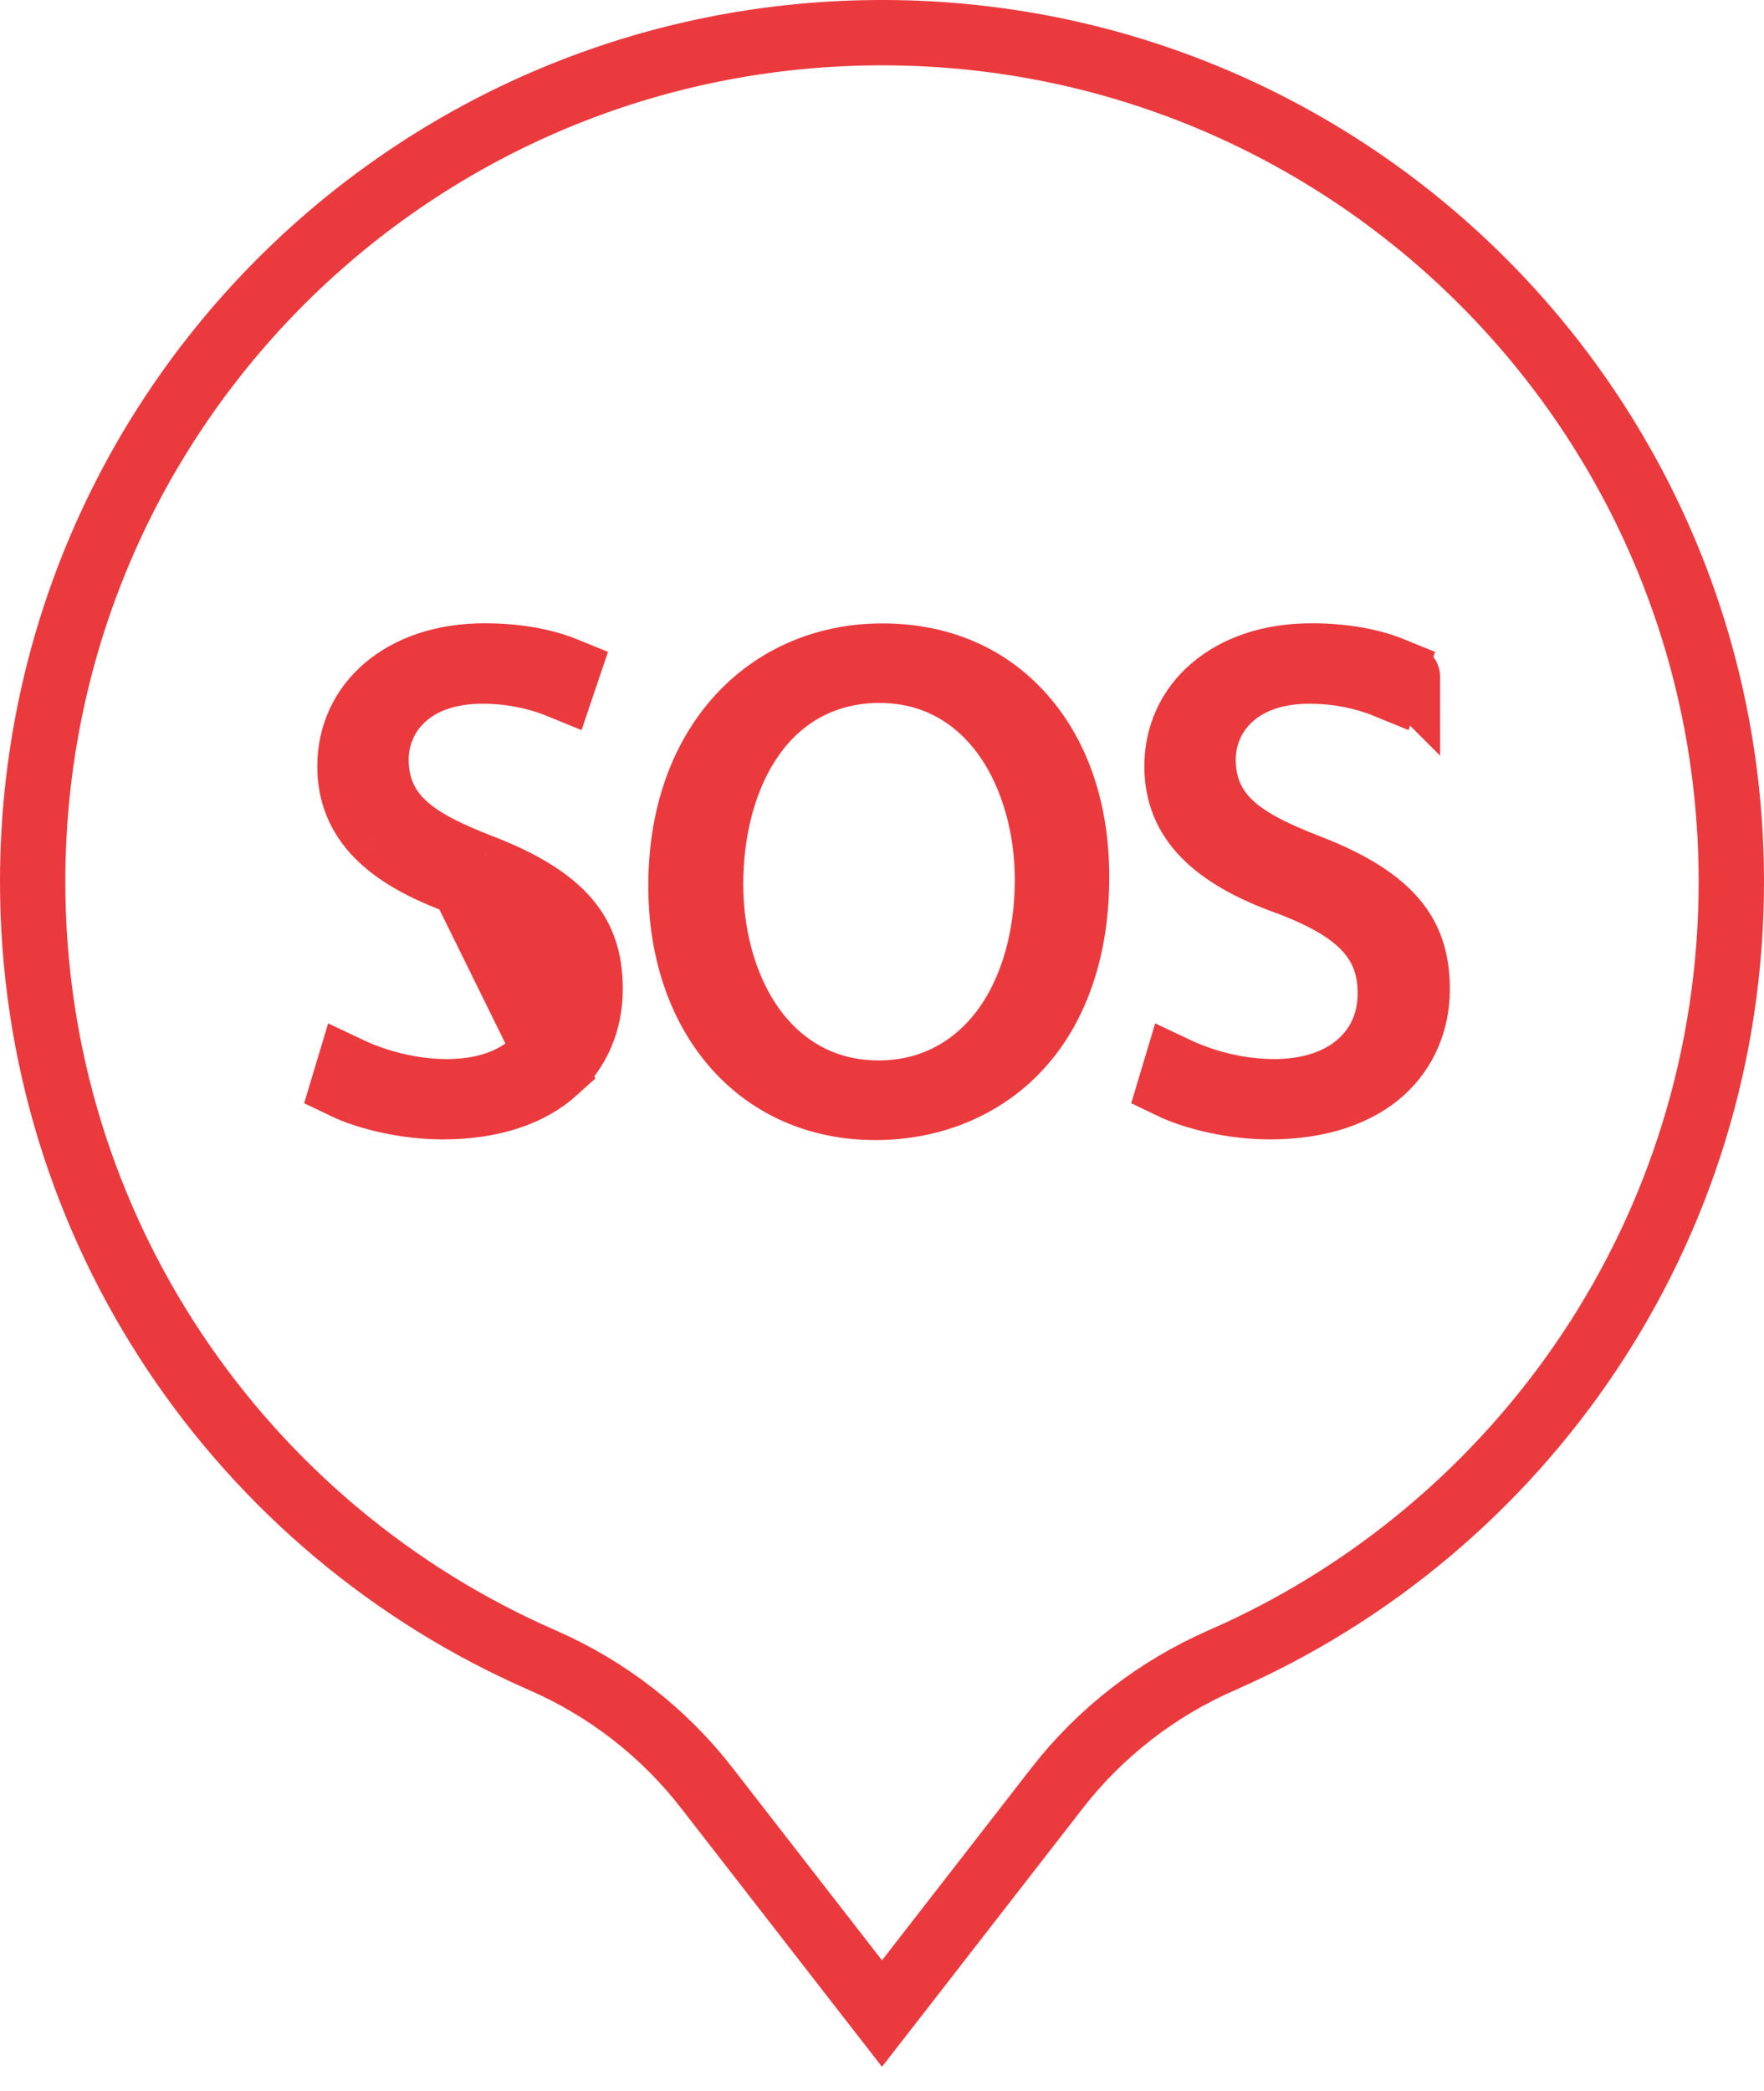 <svg width="54" height="64" viewBox="0 0 54 64" fill="none" xmlns="http://www.w3.org/2000/svg">
<path d="M30.76 31.467L30.761 31.466C31.635 30.26 32.066 28.63 32.066 26.924C32.066 25.351 31.638 23.781 30.832 22.608C30.199 21.686 28.97 20.516 26.919 20.516C25.307 20.516 23.93 21.236 23.007 22.567C22.169 23.769 21.753 25.383 21.753 27.073C21.753 28.517 22.11 30.069 22.925 31.292C23.763 32.55 25.092 33.457 26.899 33.457C28.477 33.457 29.828 32.749 30.76 31.467Z" stroke="#EB3A3E" stroke-width="2"/>
<path d="M14.171 27.036L14.183 27.041C15.242 27.449 16.026 27.89 16.538 28.461C17.1 29.09 17.243 29.77 17.243 30.413C17.243 31.323 16.868 32.12 16.171 32.665C15.502 33.189 14.621 33.416 13.683 33.416C12.677 33.416 11.6 33.166 10.668 32.725L10.514 33.238C11.254 33.596 12.439 33.875 13.554 33.875C15.09 33.875 16.247 33.453 16.997 32.774L14.171 27.036ZM14.171 27.036L14.158 27.032M14.171 27.036L14.158 27.032M14.158 27.032C12.922 26.593 12.108 26.104 11.58 25.569L11.579 25.569M14.158 27.032L11.579 25.569M11.579 25.569C11.001 24.984 10.713 24.287 10.713 23.455C10.713 22.509 11.099 21.669 11.804 21.065C12.529 20.447 13.557 20.077 14.838 20.077C16.035 20.077 16.865 20.314 17.365 20.52L17.197 21.016C16.58 20.762 15.76 20.54 14.774 20.54C13.756 20.54 12.926 20.822 12.34 21.36C11.755 21.896 11.511 22.6 11.511 23.242C11.511 24.013 11.759 24.69 12.386 25.262C12.933 25.761 13.733 26.143 14.726 26.529L14.728 26.529M11.579 25.569L14.728 26.529M14.728 26.529C16.045 27.037 16.866 27.578 17.36 28.158C17.83 28.708 18.065 29.366 18.065 30.264L18.065 30.267M14.728 26.529L18.065 30.267M18.065 30.267C18.068 31.274 17.682 32.153 16.997 32.774L18.065 30.267ZM27.088 1L27.088 1C12.699 0.954 1.029 12.55 1 26.934L1 26.934C0.979 37.62 7.408 46.804 16.608 50.817C18.585 51.68 20.319 53.024 21.64 54.73L21.641 54.731L26.21 60.614L27 61.63L27.79 60.614L32.359 54.731C32.359 54.731 32.359 54.731 32.359 54.731C33.685 53.025 35.422 51.68 37.408 50.813L37.409 50.812C46.584 46.8 53 37.645 53 26.988C53 12.663 41.406 1.046 27.088 1ZM40.156 20.077C41.353 20.077 42.183 20.314 42.683 20.52L42.515 21.016C41.898 20.762 41.078 20.54 40.092 20.54C39.074 20.54 38.244 20.822 37.658 21.36C37.074 21.896 36.829 22.6 36.829 23.242C36.829 24.013 37.077 24.69 37.704 25.262C38.251 25.761 39.051 26.143 40.044 26.529L40.046 26.529C41.363 27.037 42.184 27.578 42.678 28.158C43.148 28.708 43.383 29.366 43.383 30.264L43.383 30.267C43.386 31.271 42.998 32.152 42.314 32.775C41.564 33.453 40.408 33.875 38.872 33.875C37.757 33.875 36.572 33.596 35.832 33.238L35.986 32.725C36.918 33.166 37.995 33.416 39.001 33.416C39.94 33.416 40.82 33.189 41.489 32.665C42.186 32.12 42.561 31.323 42.561 30.413C42.561 29.77 42.418 29.09 41.856 28.461C41.344 27.89 40.56 27.449 39.502 27.041L39.489 27.036L39.476 27.032C38.24 26.593 37.426 26.104 36.898 25.569L36.896 25.567C36.316 24.985 36.031 24.29 36.031 23.455C36.031 22.509 36.417 21.669 37.123 21.065C37.847 20.446 38.875 20.077 40.156 20.077ZM43.084 20.714C43.084 20.713 43.083 20.713 43.083 20.713C43.083 20.713 43.083 20.713 43.083 20.713L43.084 20.714ZM31.135 32.125L31.135 32.125C30.062 33.252 28.532 33.895 26.795 33.895C25.026 33.895 23.563 33.211 22.532 32.057C21.495 30.895 20.846 29.2 20.846 27.117C20.846 24.979 21.485 23.221 22.613 21.973C23.71 20.761 25.26 20.081 27.008 20.081C28.797 20.081 30.269 20.735 31.324 21.941L31.325 21.942C32.366 23.129 32.957 24.802 32.957 26.839C32.957 29.115 32.29 30.913 31.135 32.125Z" stroke="#EB3A3E" stroke-width="2"/>
</svg>
